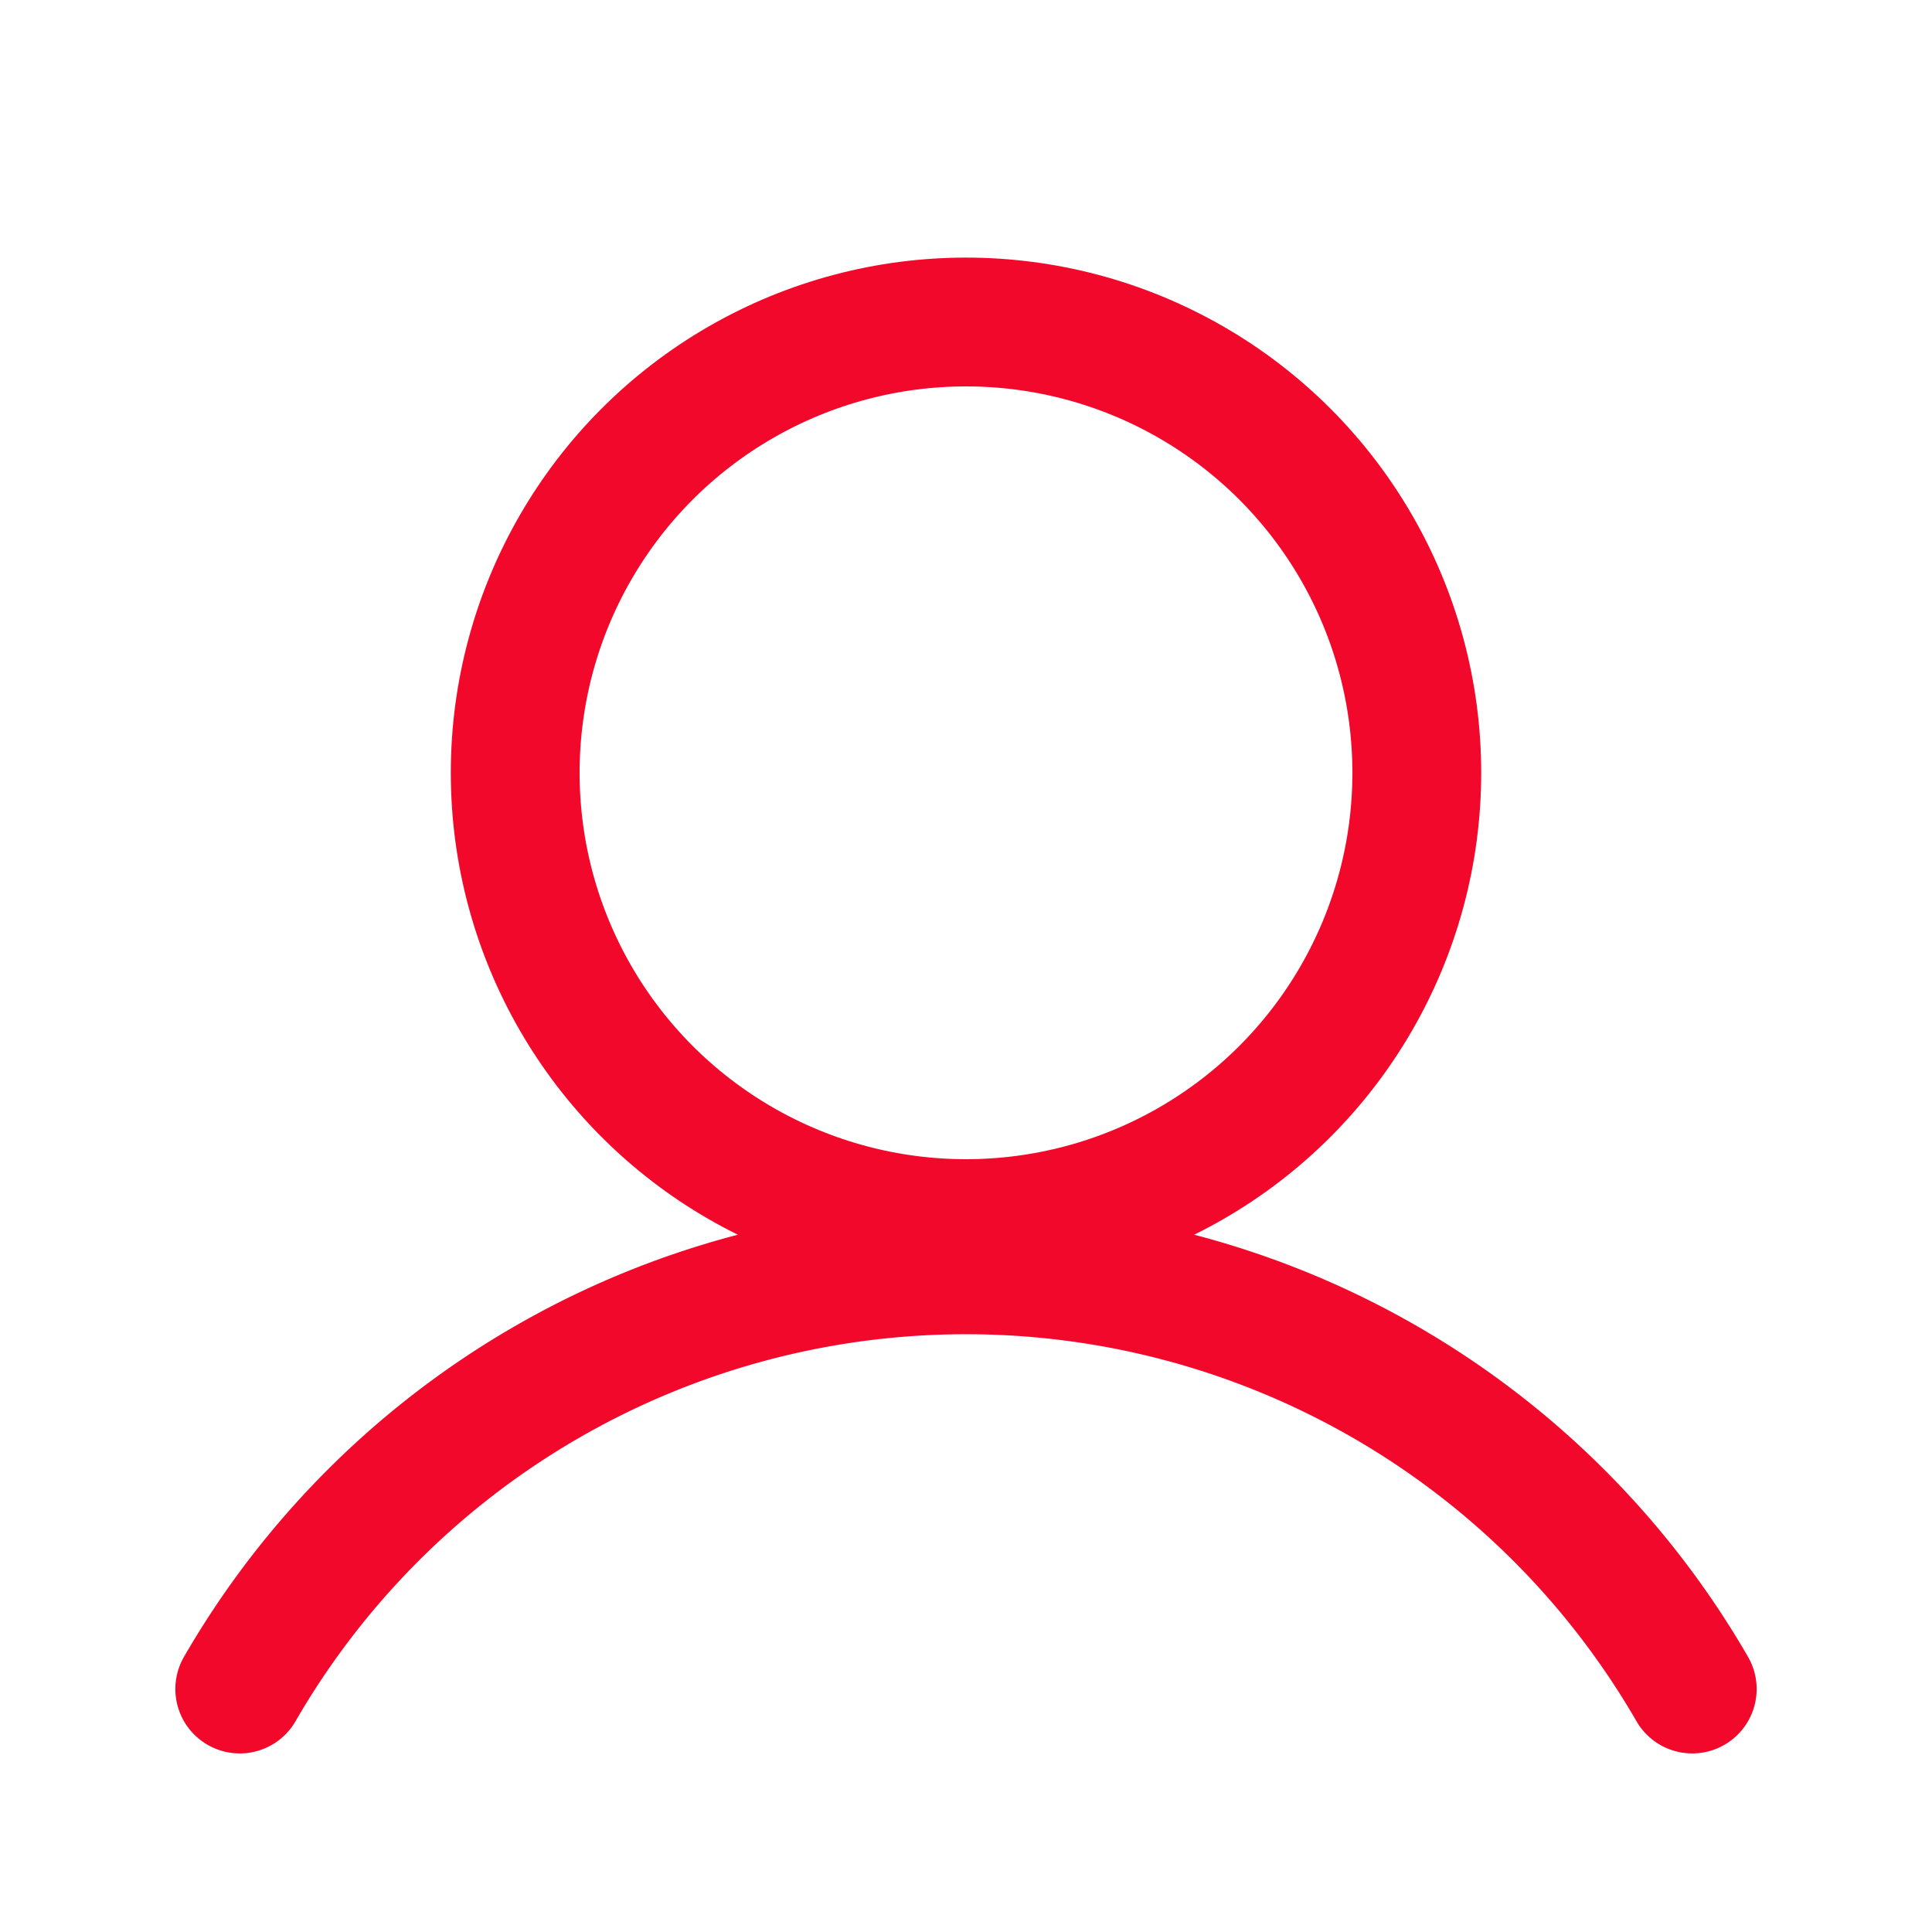 <svg xmlns="http://www.w3.org/2000/svg" width="30" height="30" viewBox="0 0 30 30">
  <g id="Group_200" data-name="Group 200" transform="translate(0.025 0.025)">
    <rect id="Rectangle_62" data-name="Rectangle 62" width="30" height="30" transform="translate(-0.025 -0.025)" fill="none"/>
    <circle id="Ellipse_29" data-name="Ellipse 29" cx="7" cy="7" r="7" transform="translate(7.975 4.975)" fill="none" stroke="#f2082a" stroke-miterlimit="10" stroke-width="2"/>
    <path id="Path_92" data-name="Path 92" d="M30.989,166.508a13.023,13.023,0,0,1,22.554,0" transform="translate(-27.291 -140.306)" fill="none" stroke="#f2082a" stroke-linecap="round" stroke-linejoin="round" stroke-width="2"/>
  </g>
</svg>
